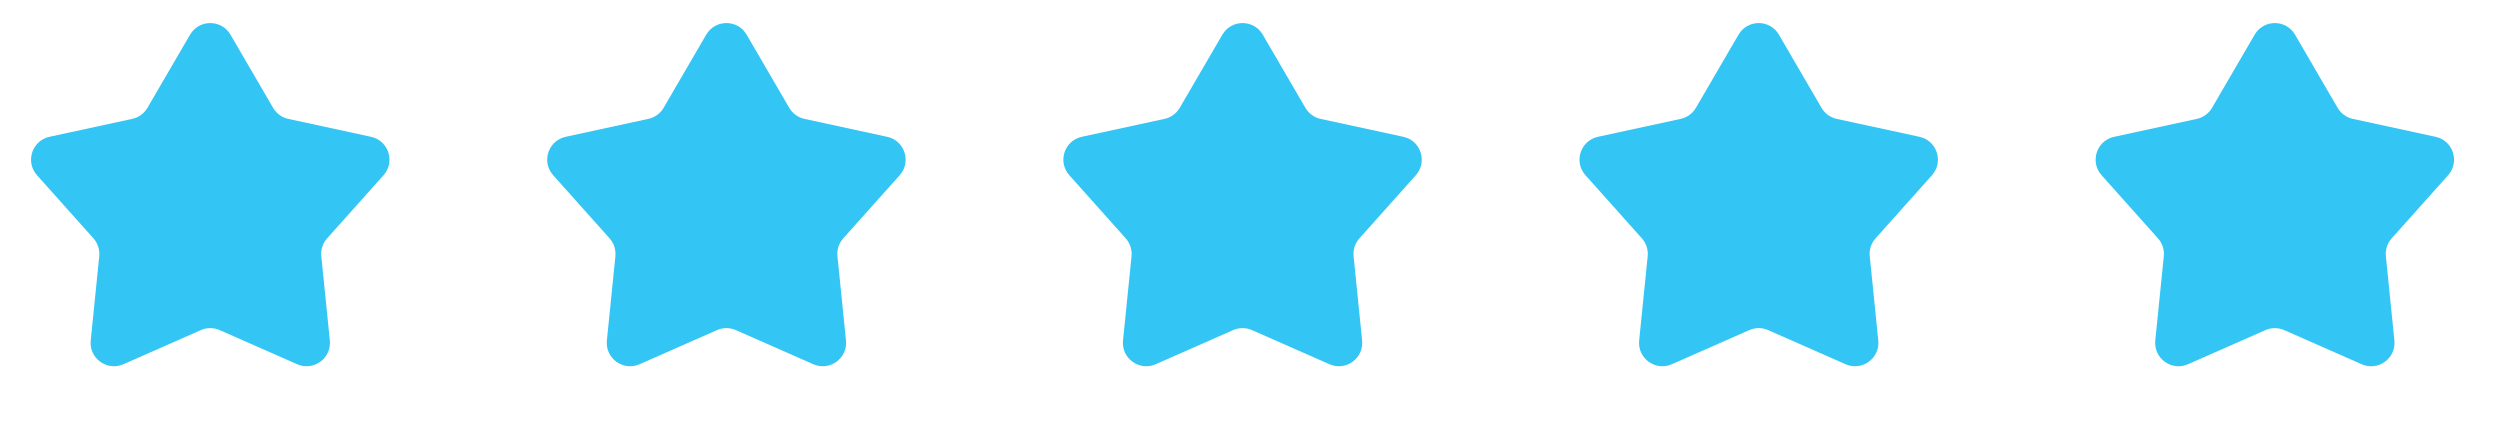 <svg xmlns="http://www.w3.org/2000/svg" width="107" height="18" fill="none" viewBox="0 0 107 18"><path fill="#33C5F3" d="M8.136 1.484c.386-.662 1.342-.662 1.728 0l1.824 3.131c.141.243.378.415.652.474l3.541.767c.749.162 1.045 1.072.534 1.644L14.001 10.201c-.187.209-.278.488-.249.767l.365 3.605c.077.762-.697 1.325-1.398 1.016l-3.316-1.461c-.257-.113-.55-.113-.806 0l-3.316 1.461c-.701.309-1.475-.253-1.398-1.016l.365-3.605c.028-.279-.062-.558-.249-.767L1.584 7.499c-.511-.572-.215-1.481.534-1.644l3.541-.767c.274-.059.511-.231.652-.474l1.824-3.131ZM30.227 1.484c.386-.662 1.343-.662 1.728 0l1.824 3.131c.141.243.378.415.652.474l3.541.767c.749.162 1.045 1.072.534 1.644L36.092 10.201c-.187.209-.278.488-.249.767l.365 3.605c.077.762-.697 1.325-1.398 1.016l-3.316-1.461c-.257-.113-.55-.113-.806 0l-3.316 1.461c-.701.309-1.475-.253-1.398-1.016l.365-3.605c.028-.279-.062-.558-.249-.767l-2.414-2.702c-.511-.572-.215-1.481.534-1.644l3.541-.767c.274-.059.511-.231.652-.474l1.824-3.131ZM52.318 1.484c.386-.662 1.343-.662 1.728 0l1.824 3.131c.141.243.378.415.652.474l3.541.767c.749.162 1.045 1.072.534 1.644L58.183 10.201c-.187.209-.278.488-.249.767l.365 3.605c.077.762-.697 1.325-1.398 1.016l-3.316-1.461c-.257-.113-.55-.113-.806 0l-3.316 1.461c-.701.309-1.475-.253-1.398-1.016l.365-3.605c.028-.279-.062-.558-.249-.767l-2.414-2.702c-.511-.572-.215-1.481.534-1.644l3.541-.767c.274-.059.511-.231.652-.474l1.824-3.131ZM74.409 1.484c.386-.662 1.343-.662 1.728 0l1.824 3.131c.141.243.378.415.652.474l3.541.767c.749.162 1.045 1.072.534 1.644L80.274 10.201c-.187.209-.278.488-.249.767l.365 3.605c.077.762-.697 1.325-1.398 1.016l-3.316-1.461c-.257-.113-.55-.113-.806 0l-3.316 1.461c-.701.309-1.475-.253-1.398-1.016l.365-3.605c.028-.279-.062-.558-.249-.767l-2.414-2.702c-.511-.572-.215-1.481.534-1.644l3.541-.767c.274-.059.511-.231.652-.474l1.824-3.131ZM96.499 1.484c.386-.662 1.343-.662 1.728 0l1.823 3.131c.142.243.378.415.653.474l3.541.767c.749.162 1.045 1.072.534 1.644l-2.414 2.702c-.187.209-.278.488-.249.767l.365 3.605c.077.762-.697 1.325-1.398 1.016l-3.316-1.461c-.257-.113-.55-.113-.806 0l-3.316 1.461c-.701.309-1.475-.253-1.398-1.016l.365-3.605c.028-.279-.062-.558-.249-.767l-2.414-2.702c-.511-.572-.215-1.481.534-1.644l3.541-.767c.274-.059.511-.231.652-.474l1.824-3.131Z"/></svg>